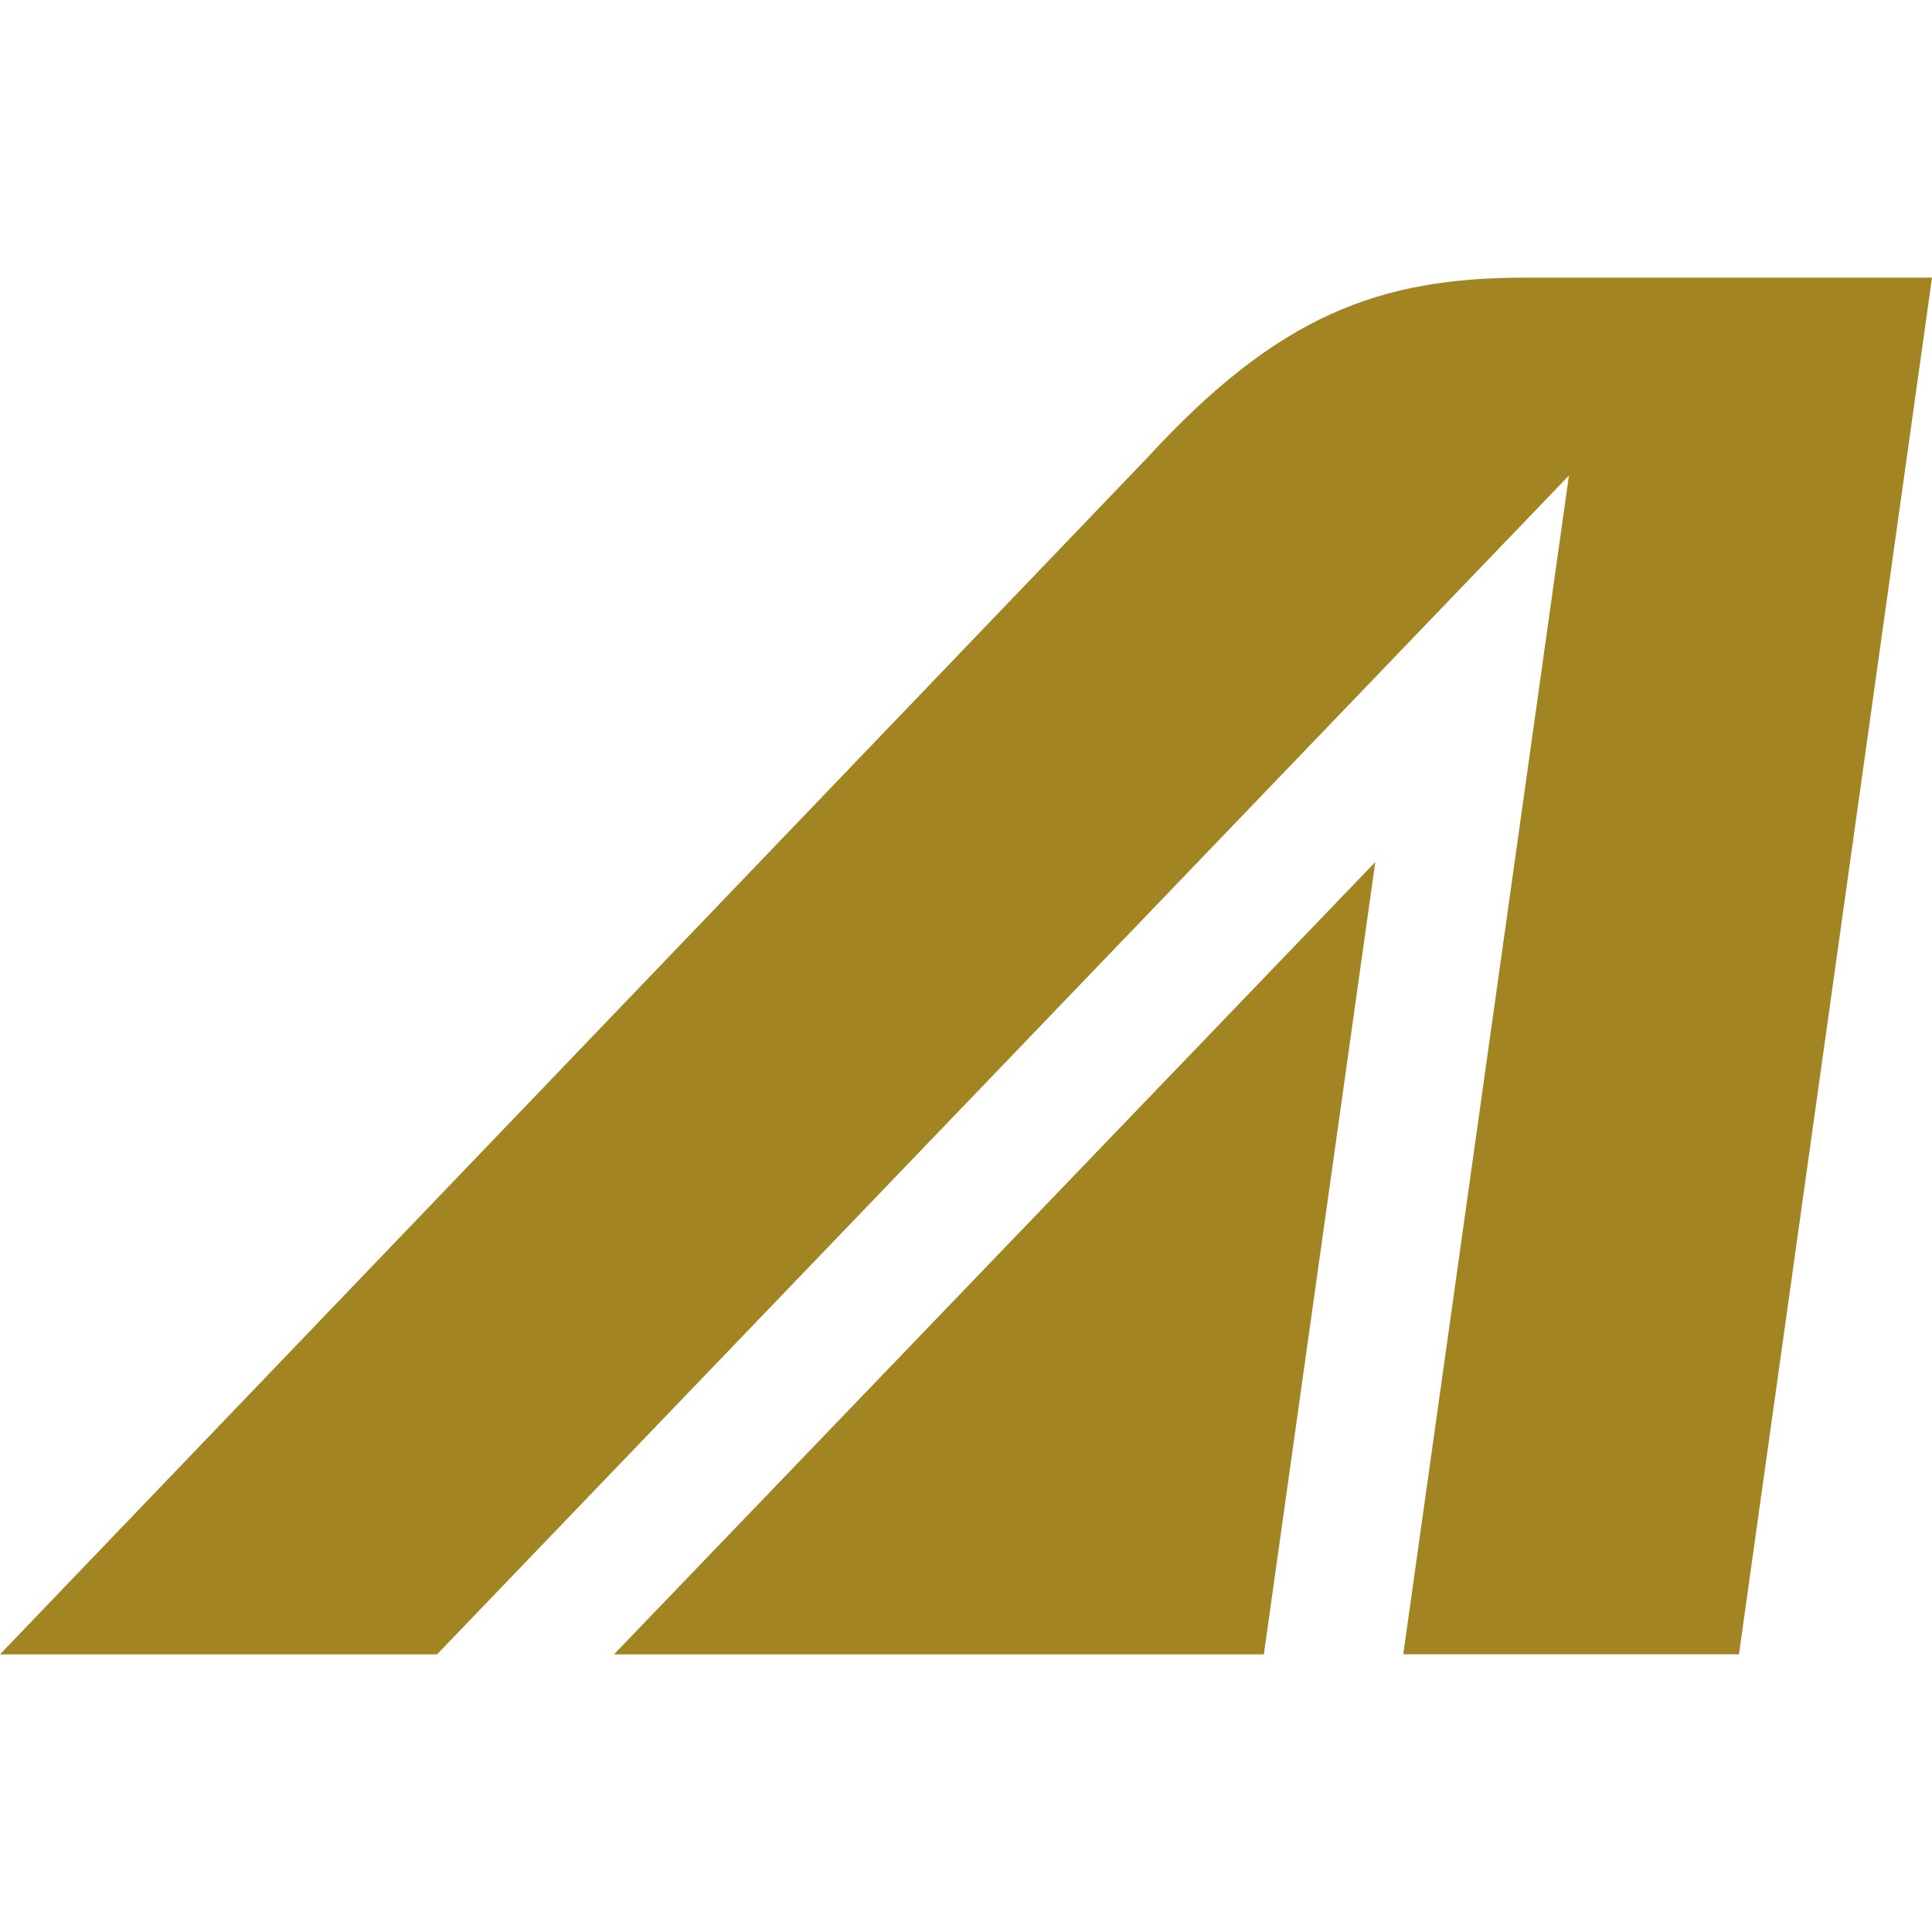 <svg role="img" width="32px" height="32px" viewBox="0 0 24 24" xmlns="http://www.w3.org/2000/svg"><title>Alitalia</title><path fill="#a28522" d="M5.429 20.551H0l14.257-14.87c1.622-1.765 2.878-2.232 4.686-2.232H24L21.602 20.55h-4.17L19.49 5.907M15.7 20.551l1.384-9.842-9.457 9.842Z"/></svg>